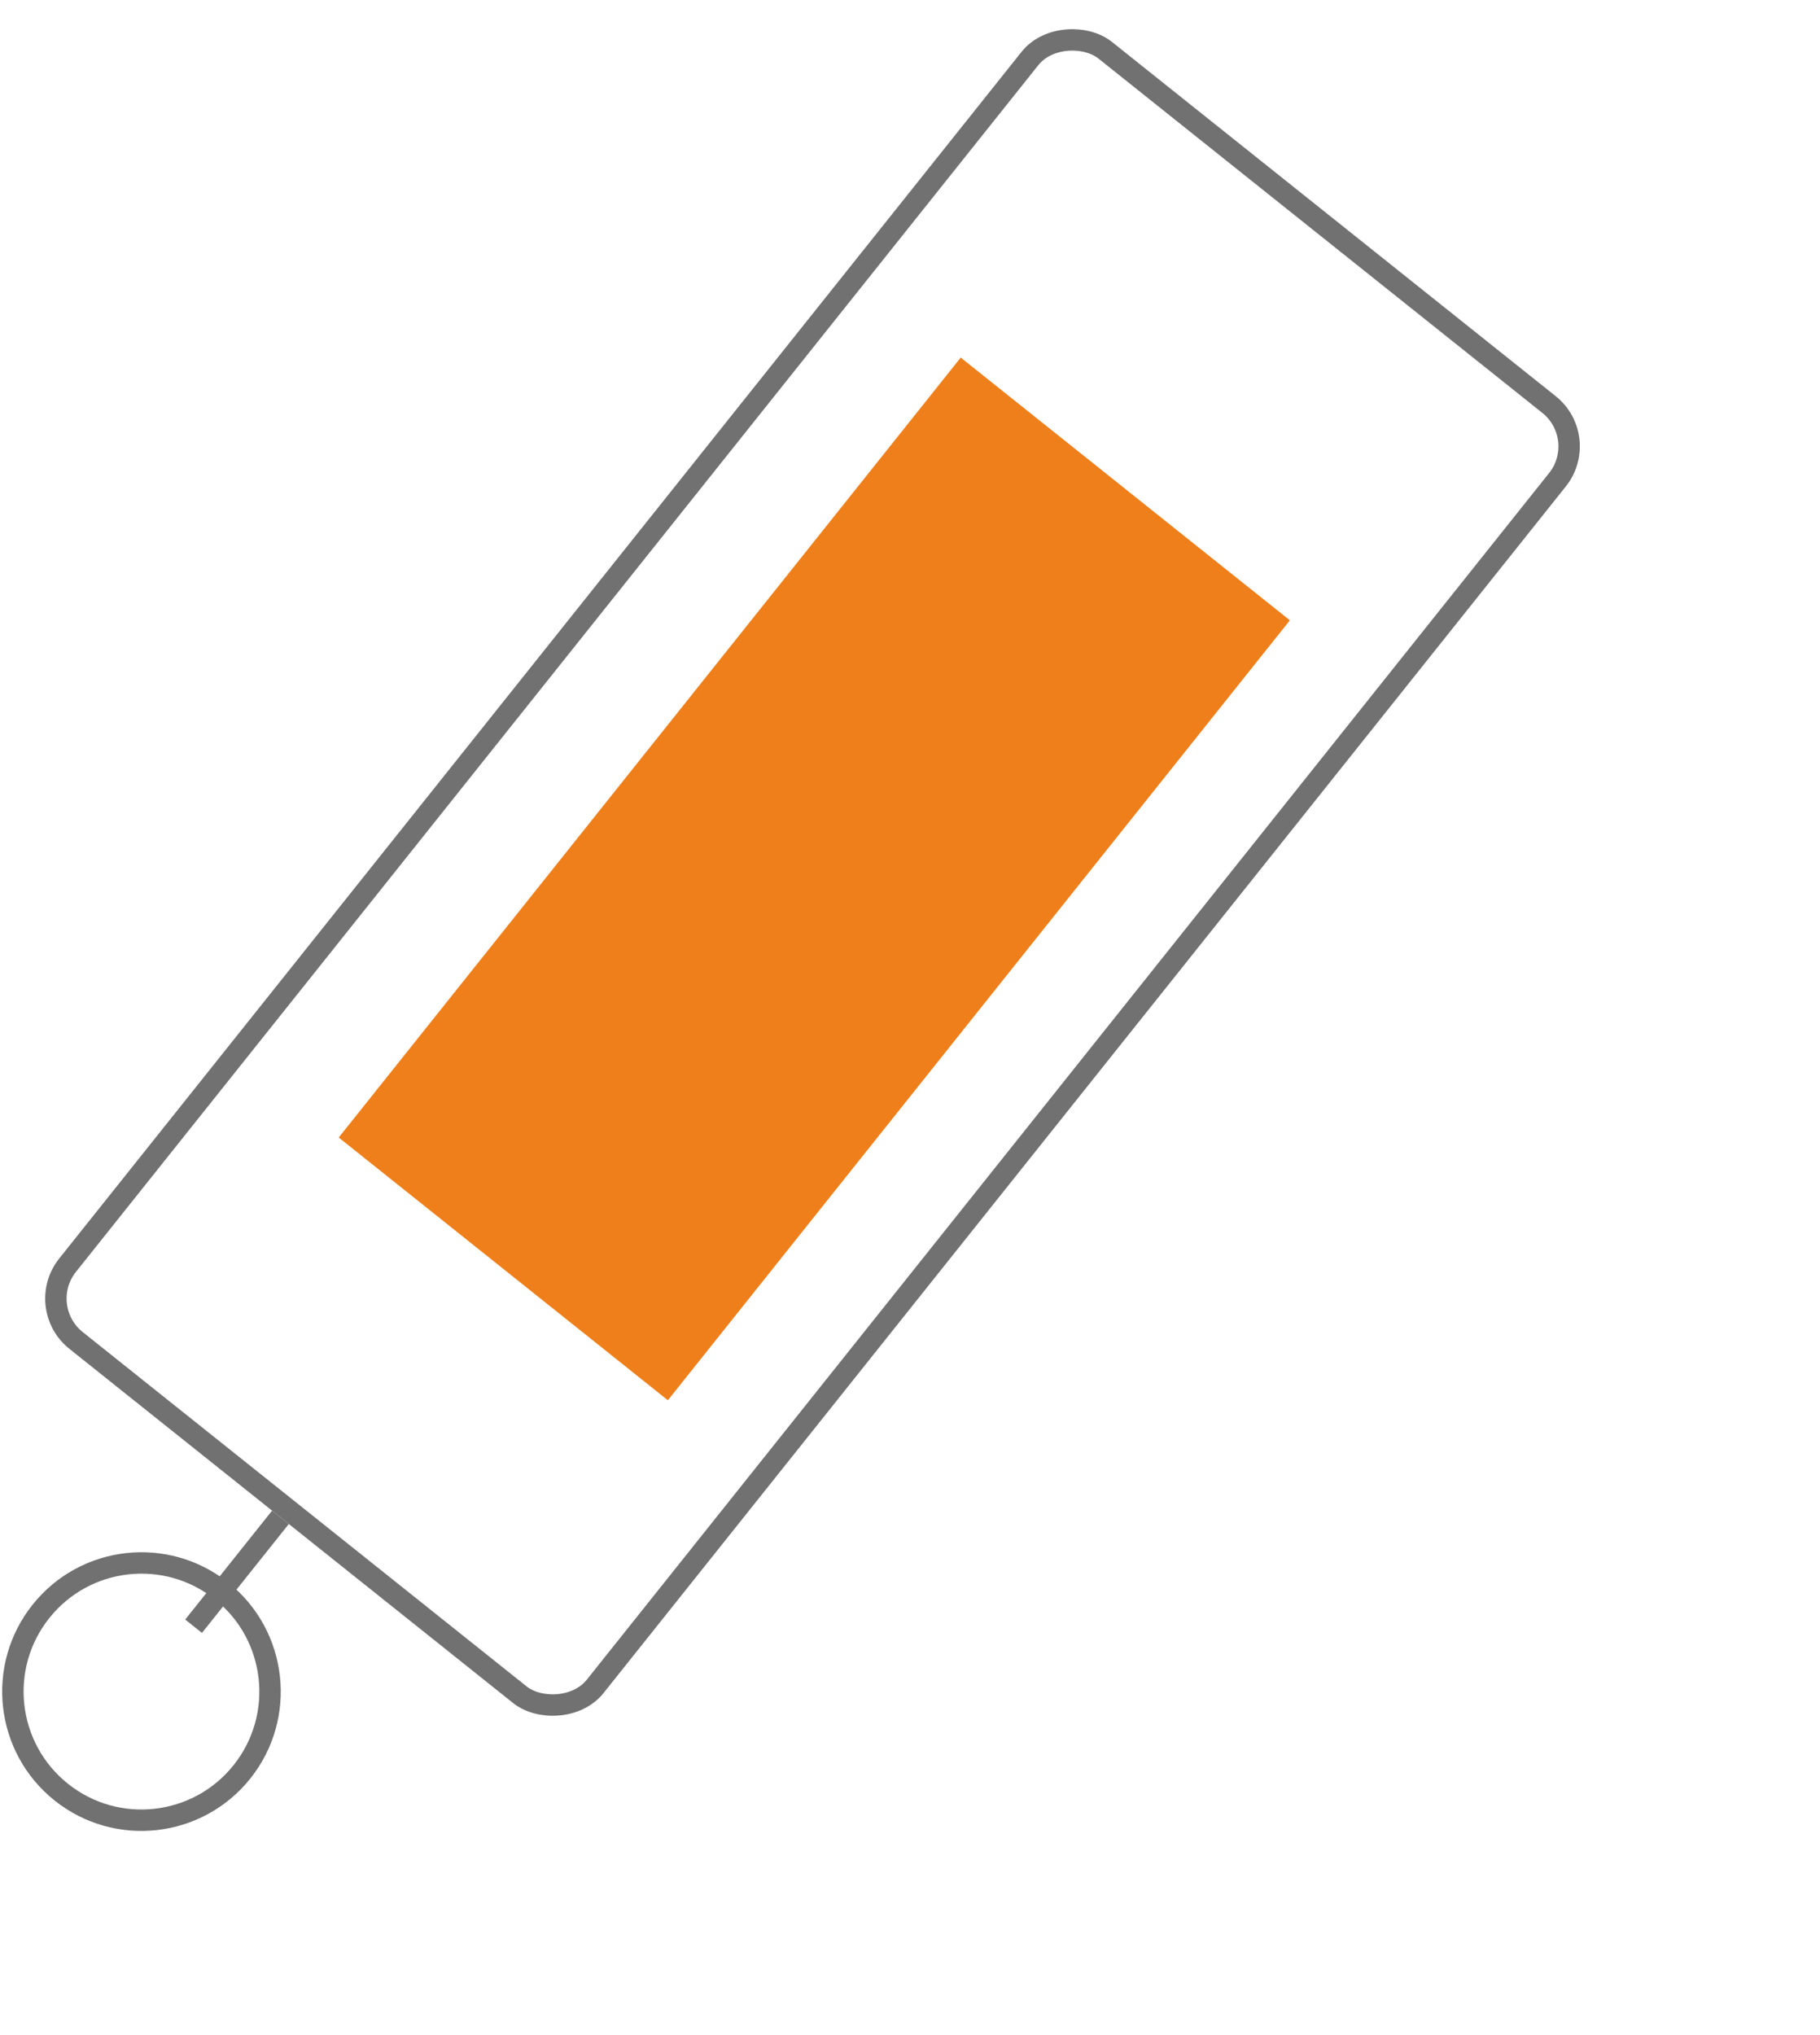 <svg width="85" height="95" viewBox="10 0 85 95" fill="none" xmlns="http://www.w3.org/2000/svg">
<rect x="84.297" y="20.442" width="77.056" height="31.523" rx="2.5" transform="rotate(128.586 84.297 20.442)" stroke="#717171"/>
<path d="M23.098 70.83L19.041 75.914" stroke="#717171"/>
<rect x="70.242" y="28.957" width="46.578" height="19.666" transform="rotate(128.586 70.242 28.957)" fill="#EF7F1A"/>
<circle cx="16.607" cy="78.965" r="6.005" transform="rotate(128.586 16.607 78.965)" stroke="#717171"/>
</svg>
